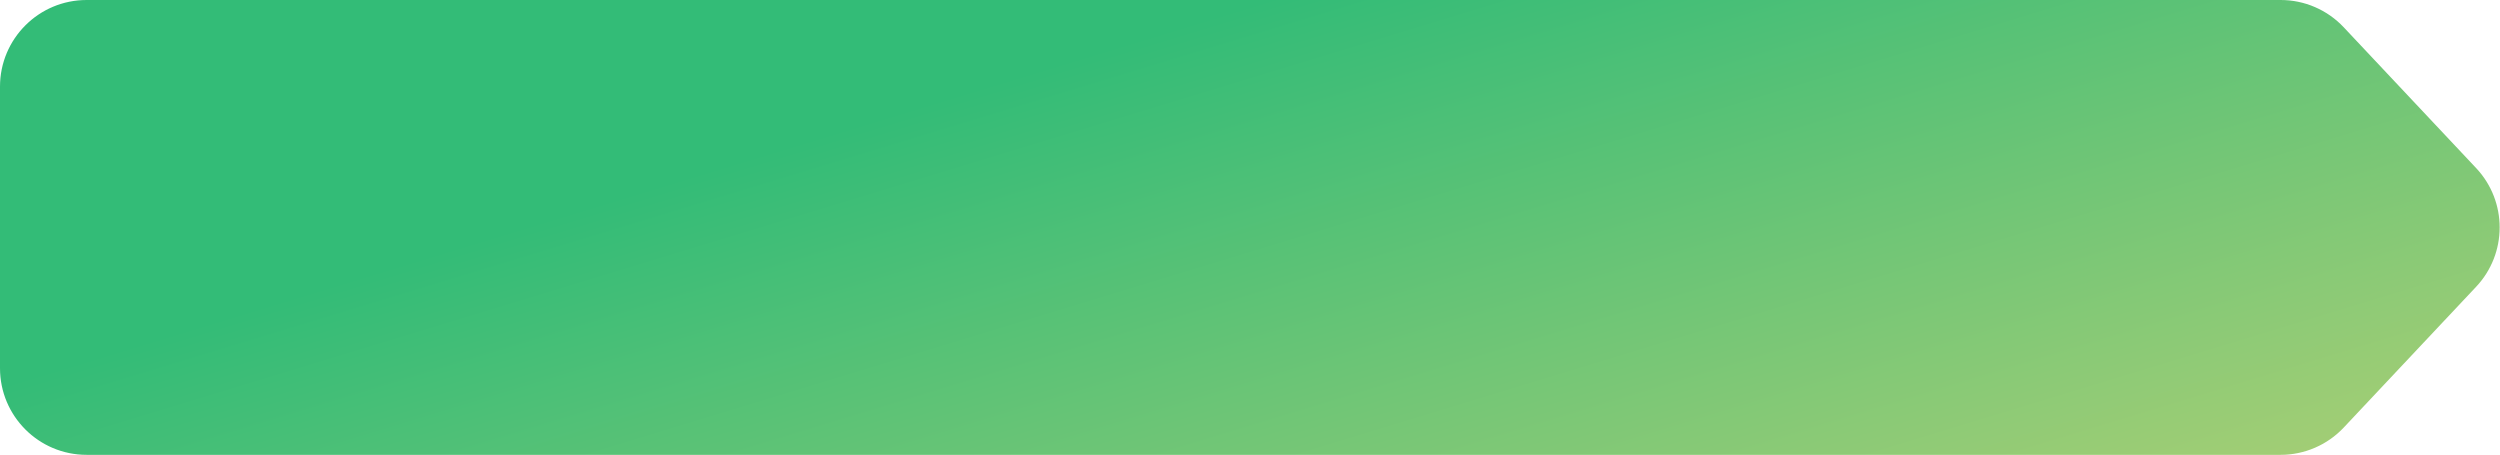 <?xml version="1.0" encoding="UTF-8"?> <svg xmlns="http://www.w3.org/2000/svg" width="4617" height="840" viewBox="0 0 4617 840" fill="none"> <path opacity="0.8" d="M0 160C0 71.634 71.634 0 160 0H4211.84C4255.98 0 4298.16 18.233 4328.39 50.386L4572.91 310.386C4630.84 371.982 4630.84 468.018 4572.91 529.614L4328.39 789.614C4298.16 821.767 4255.98 840 4211.84 840H160C71.635 840 0 768.366 0 680V160Z" fill="url(#paint0_linear_410_3424)"></path> <defs> <linearGradient id="paint0_linear_410_3424" x1="2338" y1="-5.0252e-05" x2="3069.48" y2="2401.38" gradientUnits="userSpaceOnUse"> <stop stop-color="#00AB55"></stop> <stop offset="1" stop-color="#FFD451"></stop> </linearGradient> </defs> </svg> 